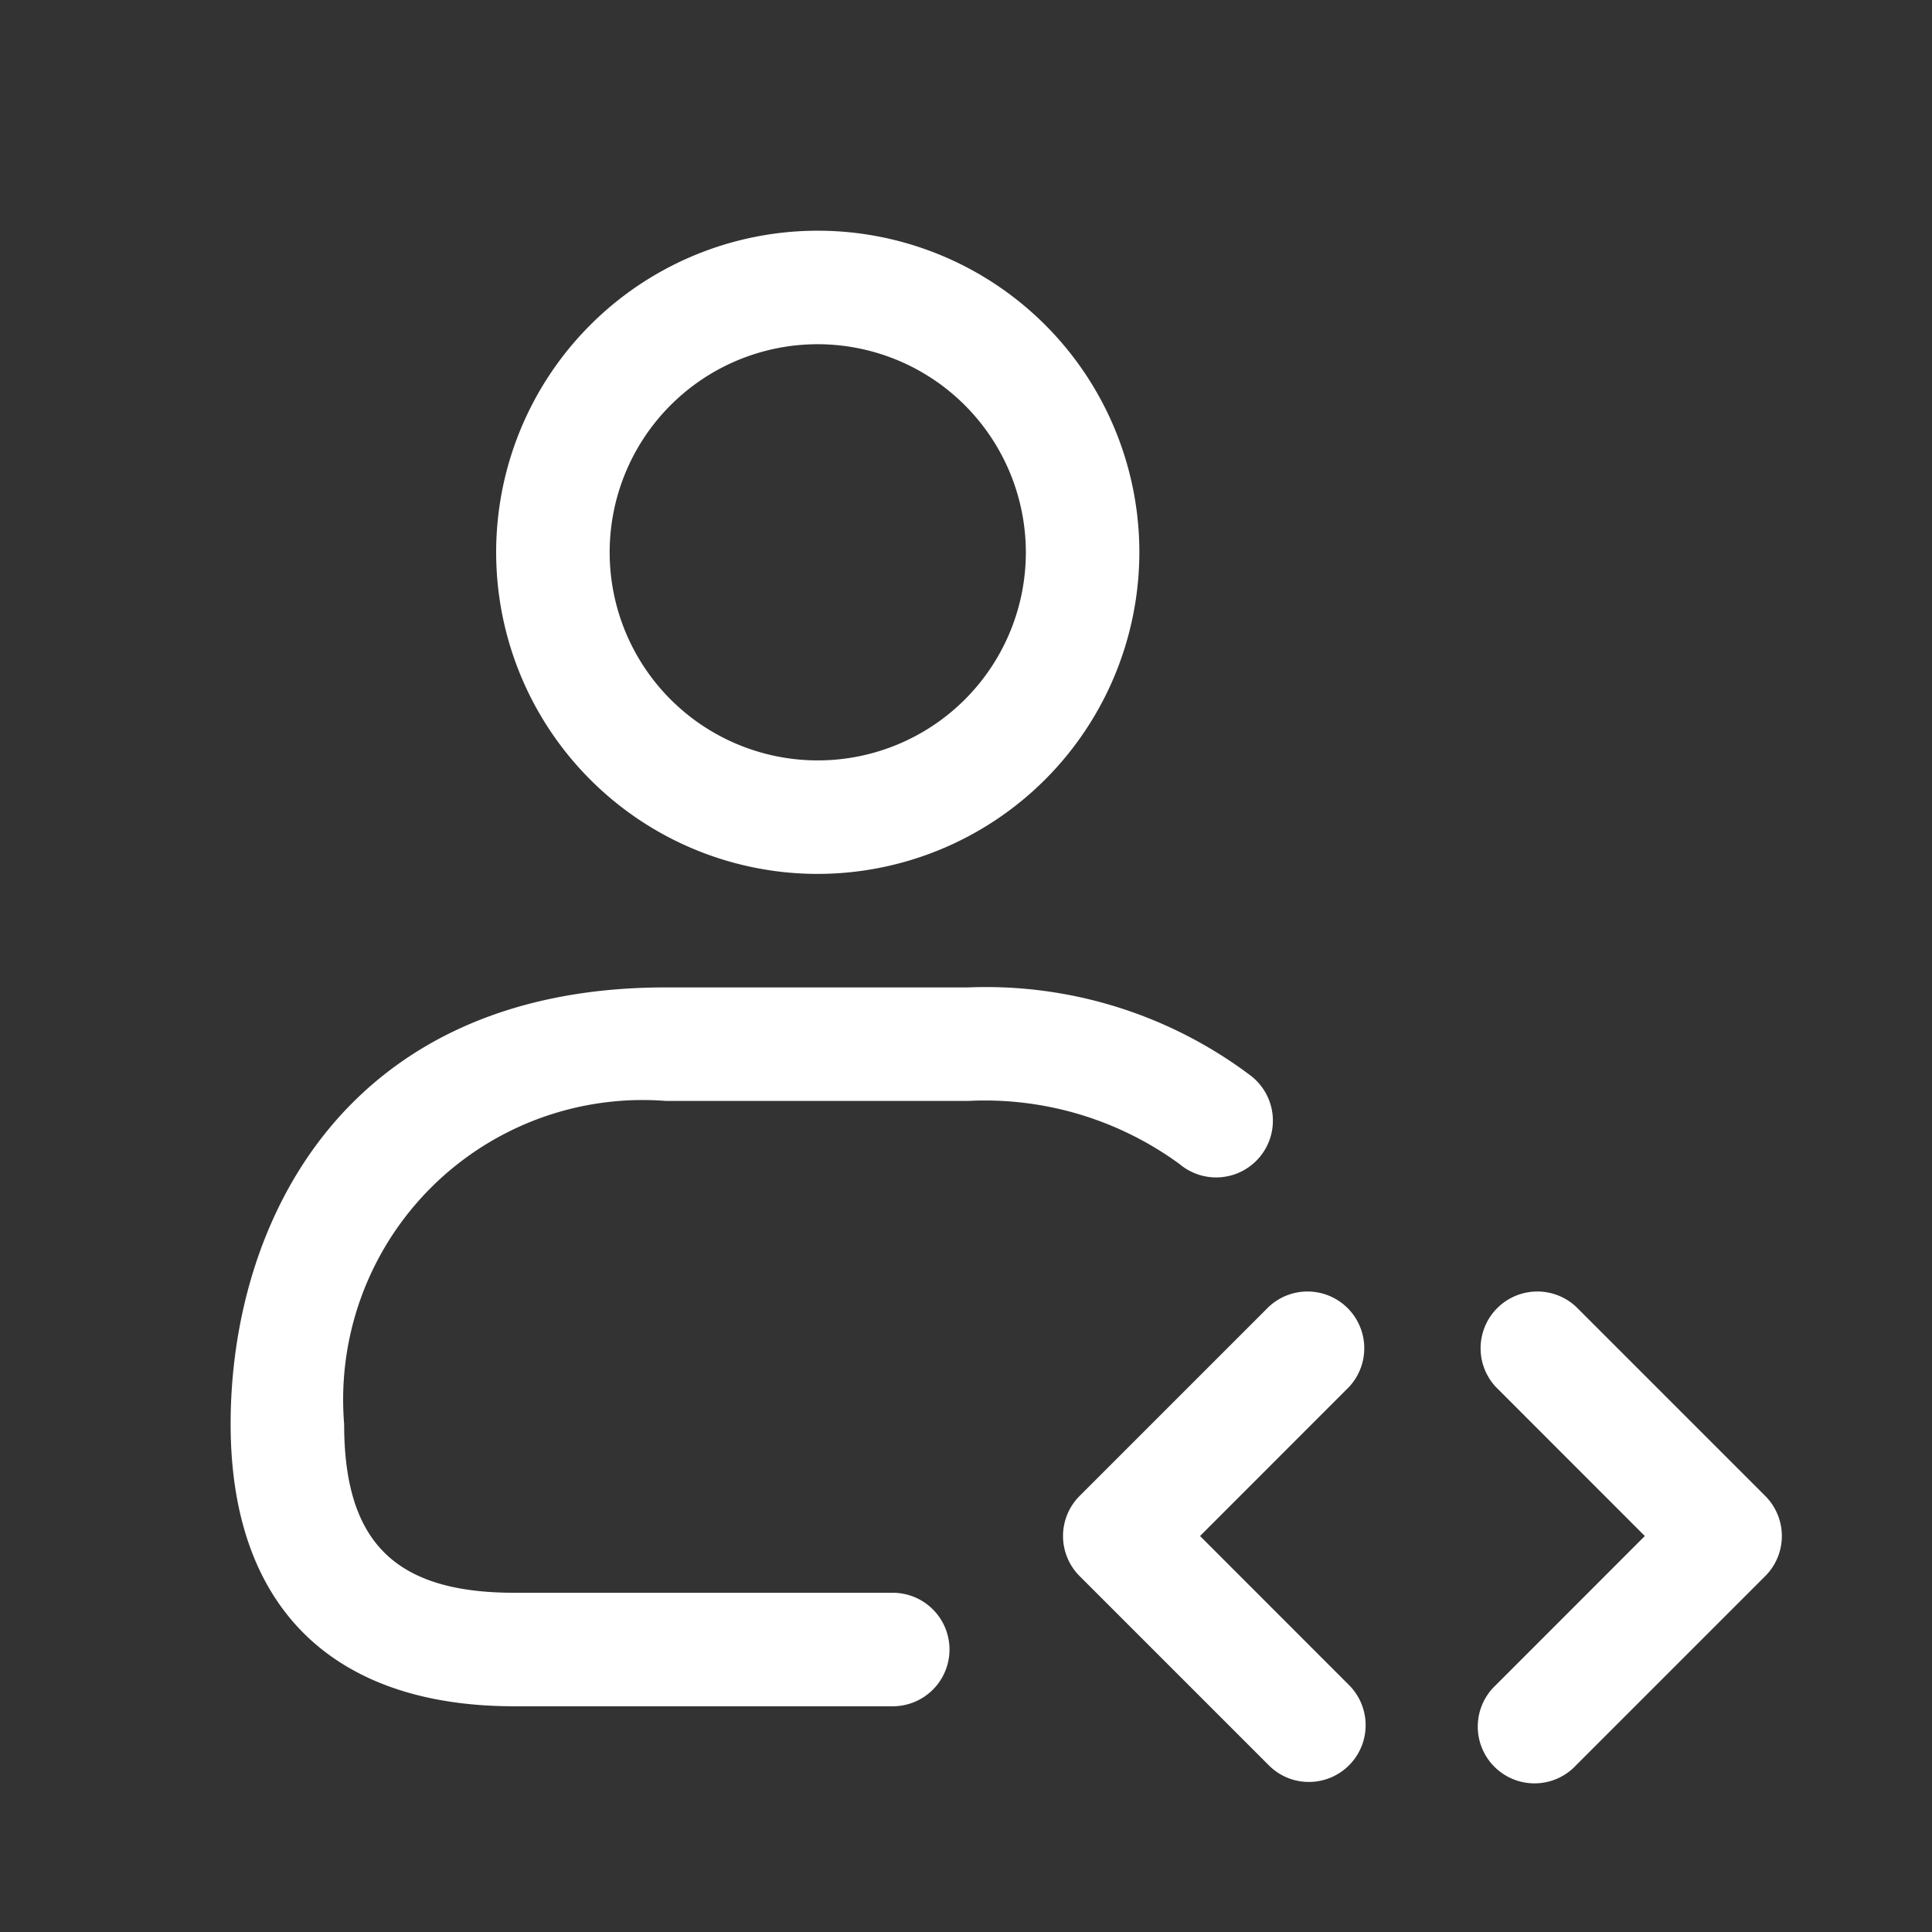<?xml version="1.0" encoding="UTF-8"?> <svg xmlns="http://www.w3.org/2000/svg" xmlns:xlink="http://www.w3.org/1999/xlink" version="1.1" width="512" height="512" x="0" y="0" viewBox="0 0 24 24" style="enable-background:new 0 0 512 512" xml:space="preserve" class=""><rect x="0" y="0" width="24" height="24" fill="#333333" stroke="none"/><g transform="matrix(0.94,0,0,0.94,0.75,0.751)"><path d="M16.5 22.75a.744.744 0 0 1-.53-.22l-2.5-2.5a.749.749 0 0 1 0-1.06l2.5-2.5a.75.75 0 0 1 1.06 1.06l-1.969 1.97 1.969 1.97a.75.75 0 0 1-.53 1.28zm3.53-.22 2.5-2.5a.749.749 0 0 0 0-1.06l-2.5-2.5a.75.75 0 0 0-1.06 1.06l1.969 1.97-1.969 1.97a.75.75 0 1 0 1.06 1.06zM14.259 6.5a4.25 4.25 0 1 0-4.25 4.25 4.255 4.255 0 0 0 4.25-4.25zm-1.5 0a2.75 2.75 0 1 1-2.75-2.75 2.753 2.753 0 0 1 2.75 2.75zM11.75 21a.75.75 0 0 0-.75-.75H6c-1.577 0-2.25-.667-2.25-2.23A3.959 3.959 0 0 1 8 13.75h4a4.359 4.359 0 0 1 2.791.835.75.75 0 1 0 .938-1.17A5.807 5.807 0 0 0 12 12.25H8c-4.244 0-5.75 3.108-5.75 5.77 0 2.405 1.332 3.73 3.75 3.73h5a.75.75 0 0 0 .75-.75z" fill="#ffffff" opacity="1" data-original="#000000"></path></g></svg> 